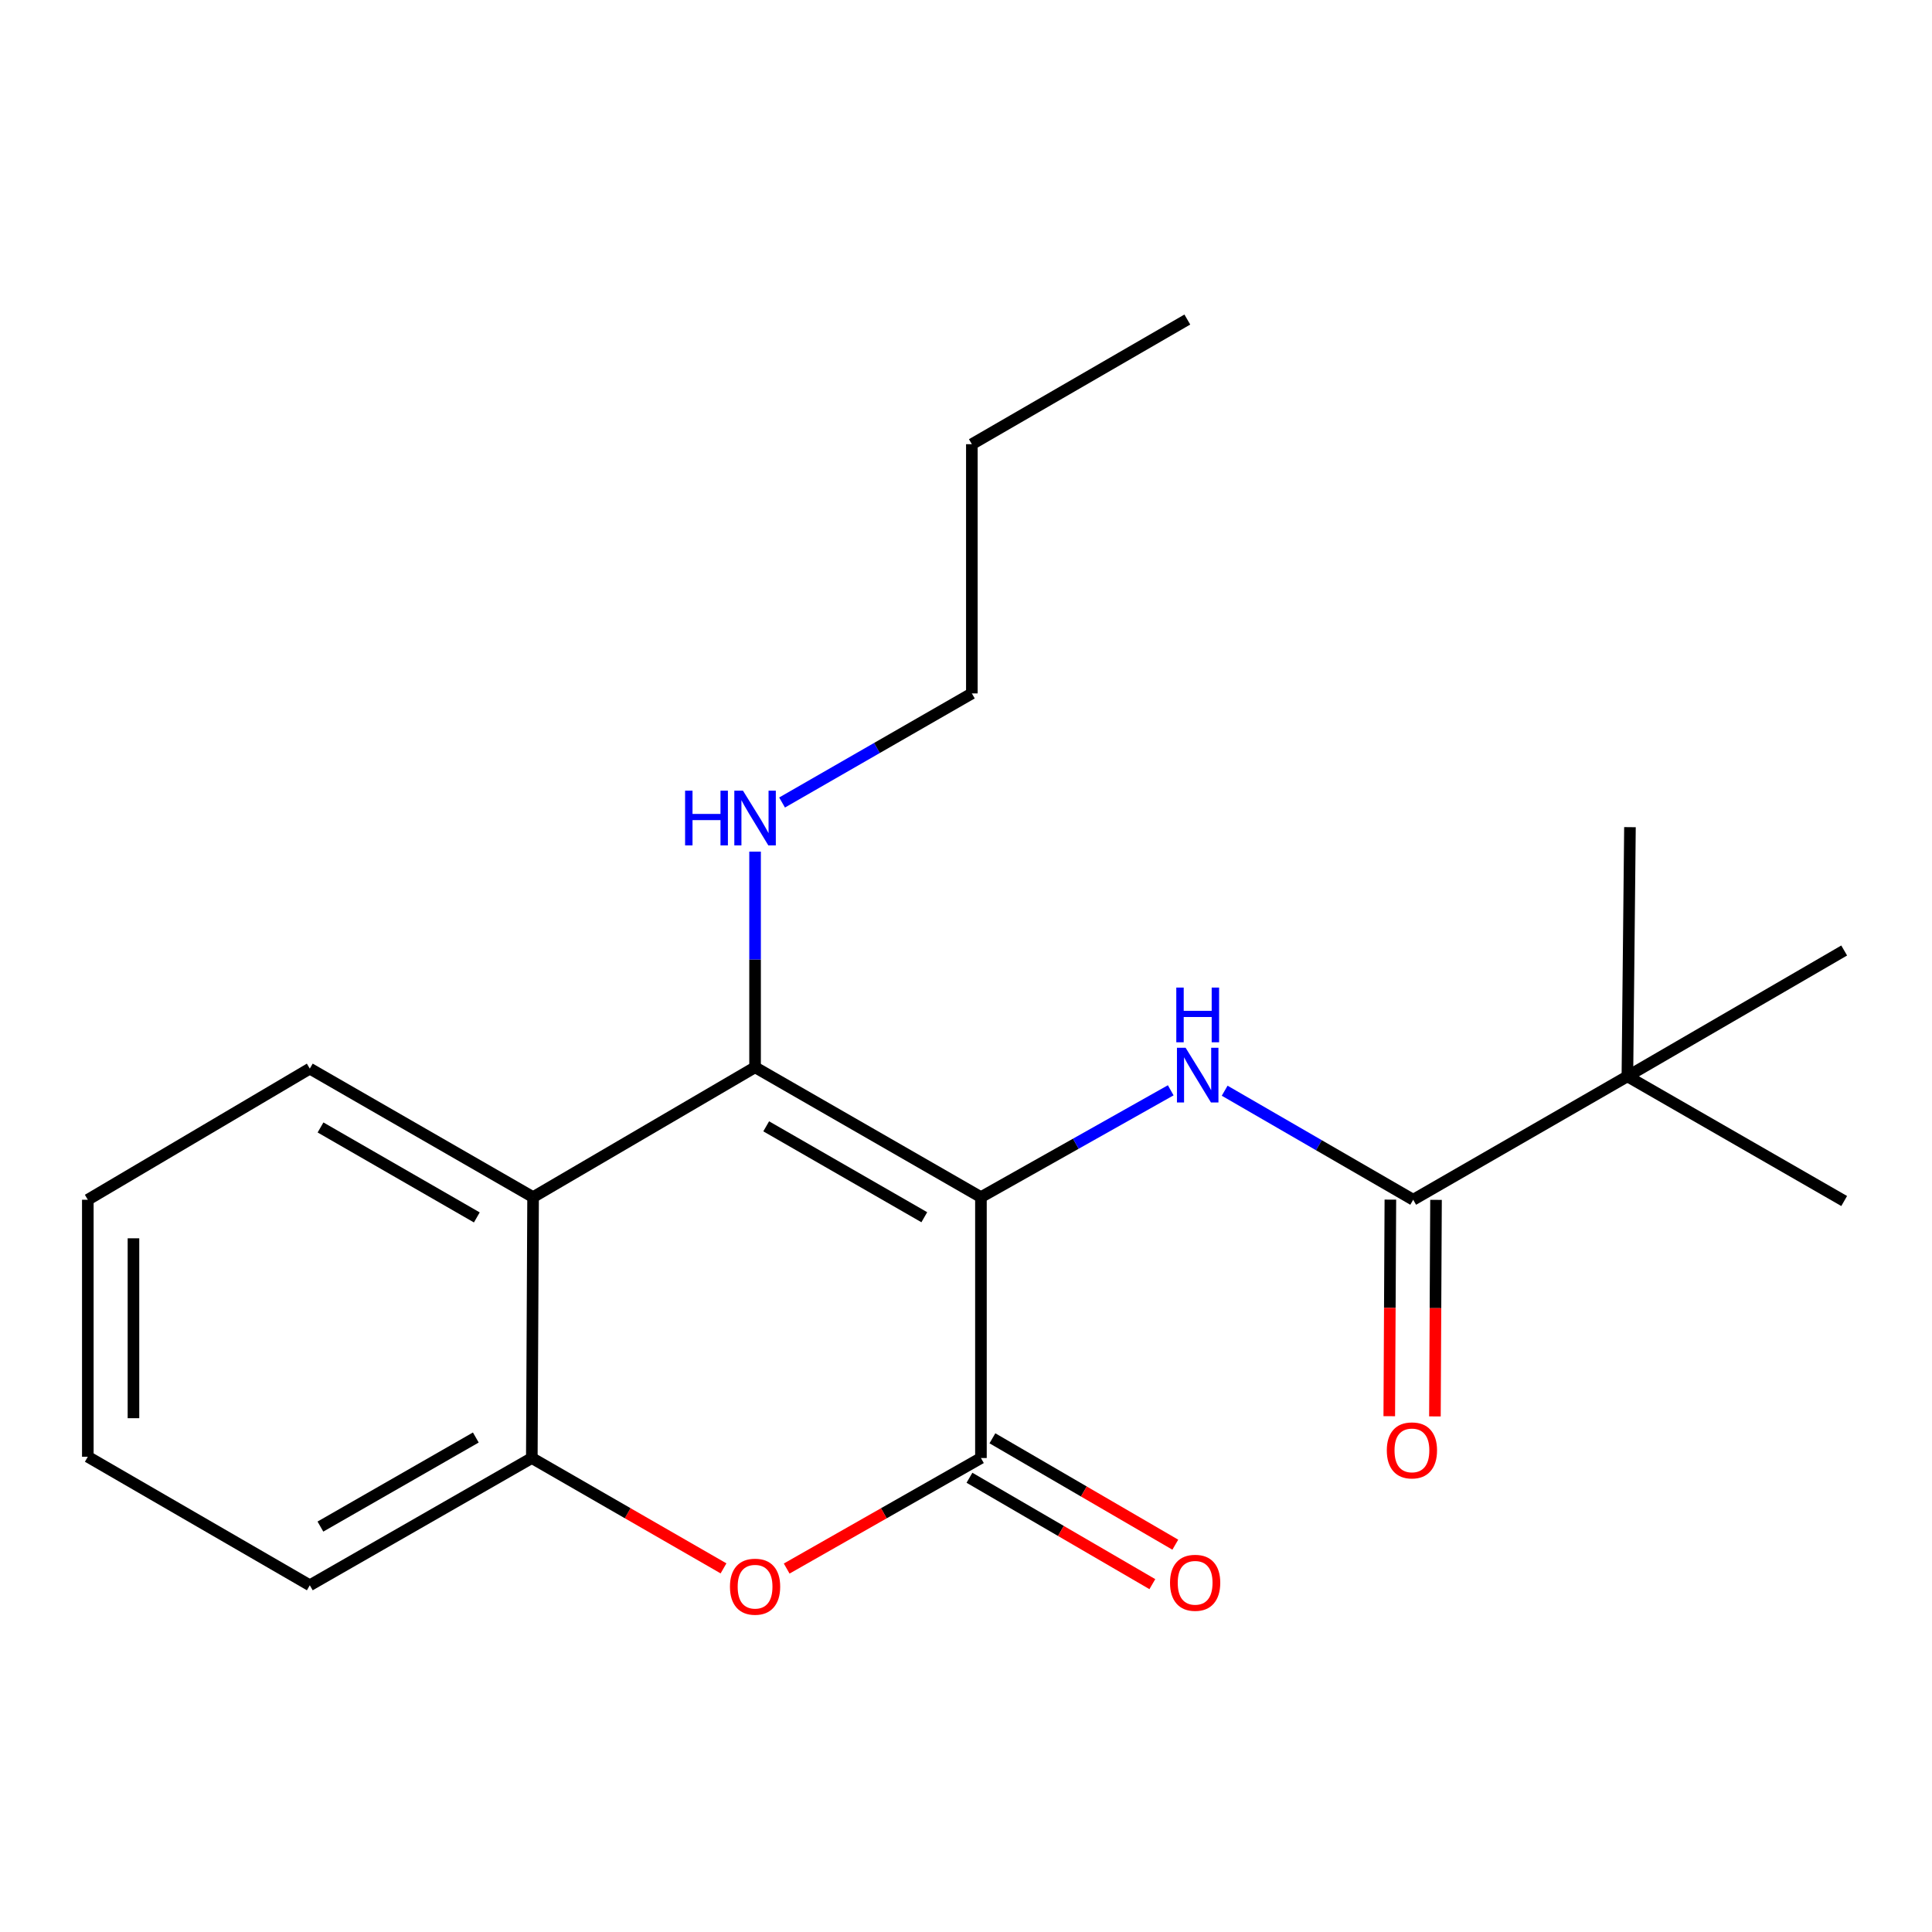 <?xml version='1.0' encoding='iso-8859-1'?>
<svg version='1.1' baseProfile='full'
              xmlns='http://www.w3.org/2000/svg'
                      xmlns:rdkit='http://www.rdkit.org/xml'
                      xmlns:xlink='http://www.w3.org/1999/xlink'
                  xml:space='preserve'
width='1000px' height='1000px' viewBox='0 0 1000 1000'>
<!-- END OF HEADER -->
<rect style='opacity:1.0;fill:#FFFFFF;stroke:none' width='1000' height='1000' x='0' y='0'> </rect>
<path class='bond-0' d='M 507.731,619.636 L 390.823,552.421' style='fill:none;fill-rule:evenodd;stroke:#000000;stroke-width:6px;stroke-linecap:butt;stroke-linejoin:miter;stroke-opacity:1' />
<path class='bond-0' d='M 478.419,630.035 L 396.583,582.985' style='fill:none;fill-rule:evenodd;stroke:#000000;stroke-width:6px;stroke-linecap:butt;stroke-linejoin:miter;stroke-opacity:1' />
<path class='bond-1' d='M 507.731,619.636 L 507.731,754.67' style='fill:none;fill-rule:evenodd;stroke:#000000;stroke-width:6px;stroke-linecap:butt;stroke-linejoin:miter;stroke-opacity:1' />
<path class='bond-2' d='M 507.731,619.636 L 556.849,591.985' style='fill:none;fill-rule:evenodd;stroke:#000000;stroke-width:6px;stroke-linecap:butt;stroke-linejoin:miter;stroke-opacity:1' />
<path class='bond-2' d='M 556.849,591.985 L 605.968,564.334' style='fill:none;fill-rule:evenodd;stroke:#0000FF;stroke-width:6px;stroke-linecap:butt;stroke-linejoin:miter;stroke-opacity:1' />
<path class='bond-4' d='M 390.823,552.421 L 275.923,619.636' style='fill:none;fill-rule:evenodd;stroke:#000000;stroke-width:6px;stroke-linecap:butt;stroke-linejoin:miter;stroke-opacity:1' />
<path class='bond-10' d='M 390.823,552.421 L 390.823,496.609' style='fill:none;fill-rule:evenodd;stroke:#000000;stroke-width:6px;stroke-linecap:butt;stroke-linejoin:miter;stroke-opacity:1' />
<path class='bond-10' d='M 390.823,496.609 L 390.823,440.797' style='fill:none;fill-rule:evenodd;stroke:#0000FF;stroke-width:6px;stroke-linecap:butt;stroke-linejoin:miter;stroke-opacity:1' />
<path class='bond-3' d='M 507.731,754.67 L 457.458,783.275' style='fill:none;fill-rule:evenodd;stroke:#000000;stroke-width:6px;stroke-linecap:butt;stroke-linejoin:miter;stroke-opacity:1' />
<path class='bond-3' d='M 457.458,783.275 L 407.186,811.879' style='fill:none;fill-rule:evenodd;stroke:#FF0000;stroke-width:6px;stroke-linecap:butt;stroke-linejoin:miter;stroke-opacity:1' />
<path class='bond-8' d='M 501.791,764.881 L 549.123,792.416' style='fill:none;fill-rule:evenodd;stroke:#000000;stroke-width:6px;stroke-linecap:butt;stroke-linejoin:miter;stroke-opacity:1' />
<path class='bond-8' d='M 549.123,792.416 L 596.454,819.951' style='fill:none;fill-rule:evenodd;stroke:#FF0000;stroke-width:6px;stroke-linecap:butt;stroke-linejoin:miter;stroke-opacity:1' />
<path class='bond-8' d='M 513.671,744.459 L 561.003,771.994' style='fill:none;fill-rule:evenodd;stroke:#000000;stroke-width:6px;stroke-linecap:butt;stroke-linejoin:miter;stroke-opacity:1' />
<path class='bond-8' d='M 561.003,771.994 L 608.334,799.529' style='fill:none;fill-rule:evenodd;stroke:#FF0000;stroke-width:6px;stroke-linecap:butt;stroke-linejoin:miter;stroke-opacity:1' />
<path class='bond-5' d='M 633.888,564.551 L 682.677,592.77' style='fill:none;fill-rule:evenodd;stroke:#0000FF;stroke-width:6px;stroke-linecap:butt;stroke-linejoin:miter;stroke-opacity:1' />
<path class='bond-5' d='M 682.677,592.77 L 731.466,620.988' style='fill:none;fill-rule:evenodd;stroke:#000000;stroke-width:6px;stroke-linecap:butt;stroke-linejoin:miter;stroke-opacity:1' />
<path class='bond-6' d='M 374.49,811.787 L 324.878,783.229' style='fill:none;fill-rule:evenodd;stroke:#FF0000;stroke-width:6px;stroke-linecap:butt;stroke-linejoin:miter;stroke-opacity:1' />
<path class='bond-6' d='M 324.878,783.229 L 275.267,754.67' style='fill:none;fill-rule:evenodd;stroke:#000000;stroke-width:6px;stroke-linecap:butt;stroke-linejoin:miter;stroke-opacity:1' />
<path class='bond-11' d='M 275.923,619.636 L 160.354,553.116' style='fill:none;fill-rule:evenodd;stroke:#000000;stroke-width:6px;stroke-linecap:butt;stroke-linejoin:miter;stroke-opacity:1' />
<path class='bond-11' d='M 246.802,630.134 L 165.904,583.57' style='fill:none;fill-rule:evenodd;stroke:#000000;stroke-width:6px;stroke-linecap:butt;stroke-linejoin:miter;stroke-opacity:1' />
<path class='bond-21' d='M 275.923,619.636 L 275.267,754.67' style='fill:none;fill-rule:evenodd;stroke:#000000;stroke-width:6px;stroke-linecap:butt;stroke-linejoin:miter;stroke-opacity:1' />
<path class='bond-7' d='M 731.466,620.988 L 842.336,557.12' style='fill:none;fill-rule:evenodd;stroke:#000000;stroke-width:6px;stroke-linecap:butt;stroke-linejoin:miter;stroke-opacity:1' />
<path class='bond-9' d='M 719.654,620.928 L 719.37,676.974' style='fill:none;fill-rule:evenodd;stroke:#000000;stroke-width:6px;stroke-linecap:butt;stroke-linejoin:miter;stroke-opacity:1' />
<path class='bond-9' d='M 719.37,676.974 L 719.086,733.019' style='fill:none;fill-rule:evenodd;stroke:#FF0000;stroke-width:6px;stroke-linecap:butt;stroke-linejoin:miter;stroke-opacity:1' />
<path class='bond-9' d='M 743.279,621.048 L 742.995,677.093' style='fill:none;fill-rule:evenodd;stroke:#000000;stroke-width:6px;stroke-linecap:butt;stroke-linejoin:miter;stroke-opacity:1' />
<path class='bond-9' d='M 742.995,677.093 L 742.712,733.139' style='fill:none;fill-rule:evenodd;stroke:#FF0000;stroke-width:6px;stroke-linecap:butt;stroke-linejoin:miter;stroke-opacity:1' />
<path class='bond-12' d='M 275.267,754.67 L 160.354,820.533' style='fill:none;fill-rule:evenodd;stroke:#000000;stroke-width:6px;stroke-linecap:butt;stroke-linejoin:miter;stroke-opacity:1' />
<path class='bond-12' d='M 246.282,744.052 L 165.843,790.156' style='fill:none;fill-rule:evenodd;stroke:#000000;stroke-width:6px;stroke-linecap:butt;stroke-linejoin:miter;stroke-opacity:1' />
<path class='bond-13' d='M 842.336,557.12 L 843.662,428.136' style='fill:none;fill-rule:evenodd;stroke:#000000;stroke-width:6px;stroke-linecap:butt;stroke-linejoin:miter;stroke-opacity:1' />
<path class='bond-14' d='M 842.336,557.12 L 954.545,491.978' style='fill:none;fill-rule:evenodd;stroke:#000000;stroke-width:6px;stroke-linecap:butt;stroke-linejoin:miter;stroke-opacity:1' />
<path class='bond-15' d='M 842.336,557.12 L 954.545,621.644' style='fill:none;fill-rule:evenodd;stroke:#000000;stroke-width:6px;stroke-linecap:butt;stroke-linejoin:miter;stroke-opacity:1' />
<path class='bond-16' d='M 404.799,415.378 L 453.915,387.146' style='fill:none;fill-rule:evenodd;stroke:#0000FF;stroke-width:6px;stroke-linecap:butt;stroke-linejoin:miter;stroke-opacity:1' />
<path class='bond-16' d='M 453.915,387.146 L 503.032,358.913' style='fill:none;fill-rule:evenodd;stroke:#000000;stroke-width:6px;stroke-linecap:butt;stroke-linejoin:miter;stroke-opacity:1' />
<path class='bond-18' d='M 160.354,553.116 L 45.455,620.988' style='fill:none;fill-rule:evenodd;stroke:#000000;stroke-width:6px;stroke-linecap:butt;stroke-linejoin:miter;stroke-opacity:1' />
<path class='bond-19' d='M 160.354,820.533 L 45.455,754.014' style='fill:none;fill-rule:evenodd;stroke:#000000;stroke-width:6px;stroke-linecap:butt;stroke-linejoin:miter;stroke-opacity:1' />
<path class='bond-17' d='M 503.032,358.913 L 503.032,229.917' style='fill:none;fill-rule:evenodd;stroke:#000000;stroke-width:6px;stroke-linecap:butt;stroke-linejoin:miter;stroke-opacity:1' />
<path class='bond-20' d='M 503.032,229.917 L 614.558,165.392' style='fill:none;fill-rule:evenodd;stroke:#000000;stroke-width:6px;stroke-linecap:butt;stroke-linejoin:miter;stroke-opacity:1' />
<path class='bond-22' d='M 45.455,620.988 L 45.455,754.014' style='fill:none;fill-rule:evenodd;stroke:#000000;stroke-width:6px;stroke-linecap:butt;stroke-linejoin:miter;stroke-opacity:1' />
<path class='bond-22' d='M 69.08,640.942 L 69.08,734.06' style='fill:none;fill-rule:evenodd;stroke:#000000;stroke-width:6px;stroke-linecap:butt;stroke-linejoin:miter;stroke-opacity:1' />
<path  class='atom-3' d='M 613.667 542.317
L 622.947 557.317
Q 623.867 558.797, 625.347 561.477
Q 626.827 564.157, 626.907 564.317
L 626.907 542.317
L 630.667 542.317
L 630.667 570.637
L 626.787 570.637
L 616.827 554.237
Q 615.667 552.317, 614.427 550.117
Q 613.227 547.917, 612.867 547.237
L 612.867 570.637
L 609.187 570.637
L 609.187 542.317
L 613.667 542.317
' fill='#0000FF'/>
<path  class='atom-3' d='M 608.847 511.165
L 612.687 511.165
L 612.687 523.205
L 627.167 523.205
L 627.167 511.165
L 631.007 511.165
L 631.007 539.485
L 627.167 539.485
L 627.167 526.405
L 612.687 526.405
L 612.687 539.485
L 608.847 539.485
L 608.847 511.165
' fill='#0000FF'/>
<path  class='atom-4' d='M 377.823 821.269
Q 377.823 814.469, 381.183 810.669
Q 384.543 806.869, 390.823 806.869
Q 397.103 806.869, 400.463 810.669
Q 403.823 814.469, 403.823 821.269
Q 403.823 828.149, 400.423 832.069
Q 397.023 835.949, 390.823 835.949
Q 384.583 835.949, 381.183 832.069
Q 377.823 828.189, 377.823 821.269
M 390.823 832.749
Q 395.143 832.749, 397.463 829.869
Q 399.823 826.949, 399.823 821.269
Q 399.823 815.709, 397.463 812.909
Q 395.143 810.069, 390.823 810.069
Q 386.503 810.069, 384.143 812.869
Q 381.823 815.669, 381.823 821.269
Q 381.823 826.989, 384.143 829.869
Q 386.503 832.749, 390.823 832.749
' fill='#FF0000'/>
<path  class='atom-9' d='M 605.601 819.248
Q 605.601 812.448, 608.961 808.648
Q 612.321 804.848, 618.601 804.848
Q 624.881 804.848, 628.241 808.648
Q 631.601 812.448, 631.601 819.248
Q 631.601 826.128, 628.201 830.048
Q 624.801 833.928, 618.601 833.928
Q 612.361 833.928, 608.961 830.048
Q 605.601 826.168, 605.601 819.248
M 618.601 830.728
Q 622.921 830.728, 625.241 827.848
Q 627.601 824.928, 627.601 819.248
Q 627.601 813.688, 625.241 810.888
Q 622.921 808.048, 618.601 808.048
Q 614.281 808.048, 611.921 810.848
Q 609.601 813.648, 609.601 819.248
Q 609.601 824.968, 611.921 827.848
Q 614.281 830.728, 618.601 830.728
' fill='#FF0000'/>
<path  class='atom-10' d='M 717.81 750.72
Q 717.81 743.92, 721.17 740.12
Q 724.53 736.32, 730.81 736.32
Q 737.09 736.32, 740.45 740.12
Q 743.81 743.92, 743.81 750.72
Q 743.81 757.6, 740.41 761.52
Q 737.01 765.4, 730.81 765.4
Q 724.57 765.4, 721.17 761.52
Q 717.81 757.64, 717.81 750.72
M 730.81 762.2
Q 735.13 762.2, 737.45 759.32
Q 739.81 756.4, 739.81 750.72
Q 739.81 745.16, 737.45 742.36
Q 735.13 739.52, 730.81 739.52
Q 726.49 739.52, 724.13 742.32
Q 721.81 745.12, 721.81 750.72
Q 721.81 756.44, 724.13 759.32
Q 726.49 762.2, 730.81 762.2
' fill='#FF0000'/>
<path  class='atom-11' d='M 354.603 409.251
L 358.443 409.251
L 358.443 421.291
L 372.923 421.291
L 372.923 409.251
L 376.763 409.251
L 376.763 437.571
L 372.923 437.571
L 372.923 424.491
L 358.443 424.491
L 358.443 437.571
L 354.603 437.571
L 354.603 409.251
' fill='#0000FF'/>
<path  class='atom-11' d='M 384.563 409.251
L 393.843 424.251
Q 394.763 425.731, 396.243 428.411
Q 397.723 431.091, 397.803 431.251
L 397.803 409.251
L 401.563 409.251
L 401.563 437.571
L 397.683 437.571
L 387.723 421.171
Q 386.563 419.251, 385.323 417.051
Q 384.123 414.851, 383.763 414.171
L 383.763 437.571
L 380.083 437.571
L 380.083 409.251
L 384.563 409.251
' fill='#0000FF'/>
</svg>
